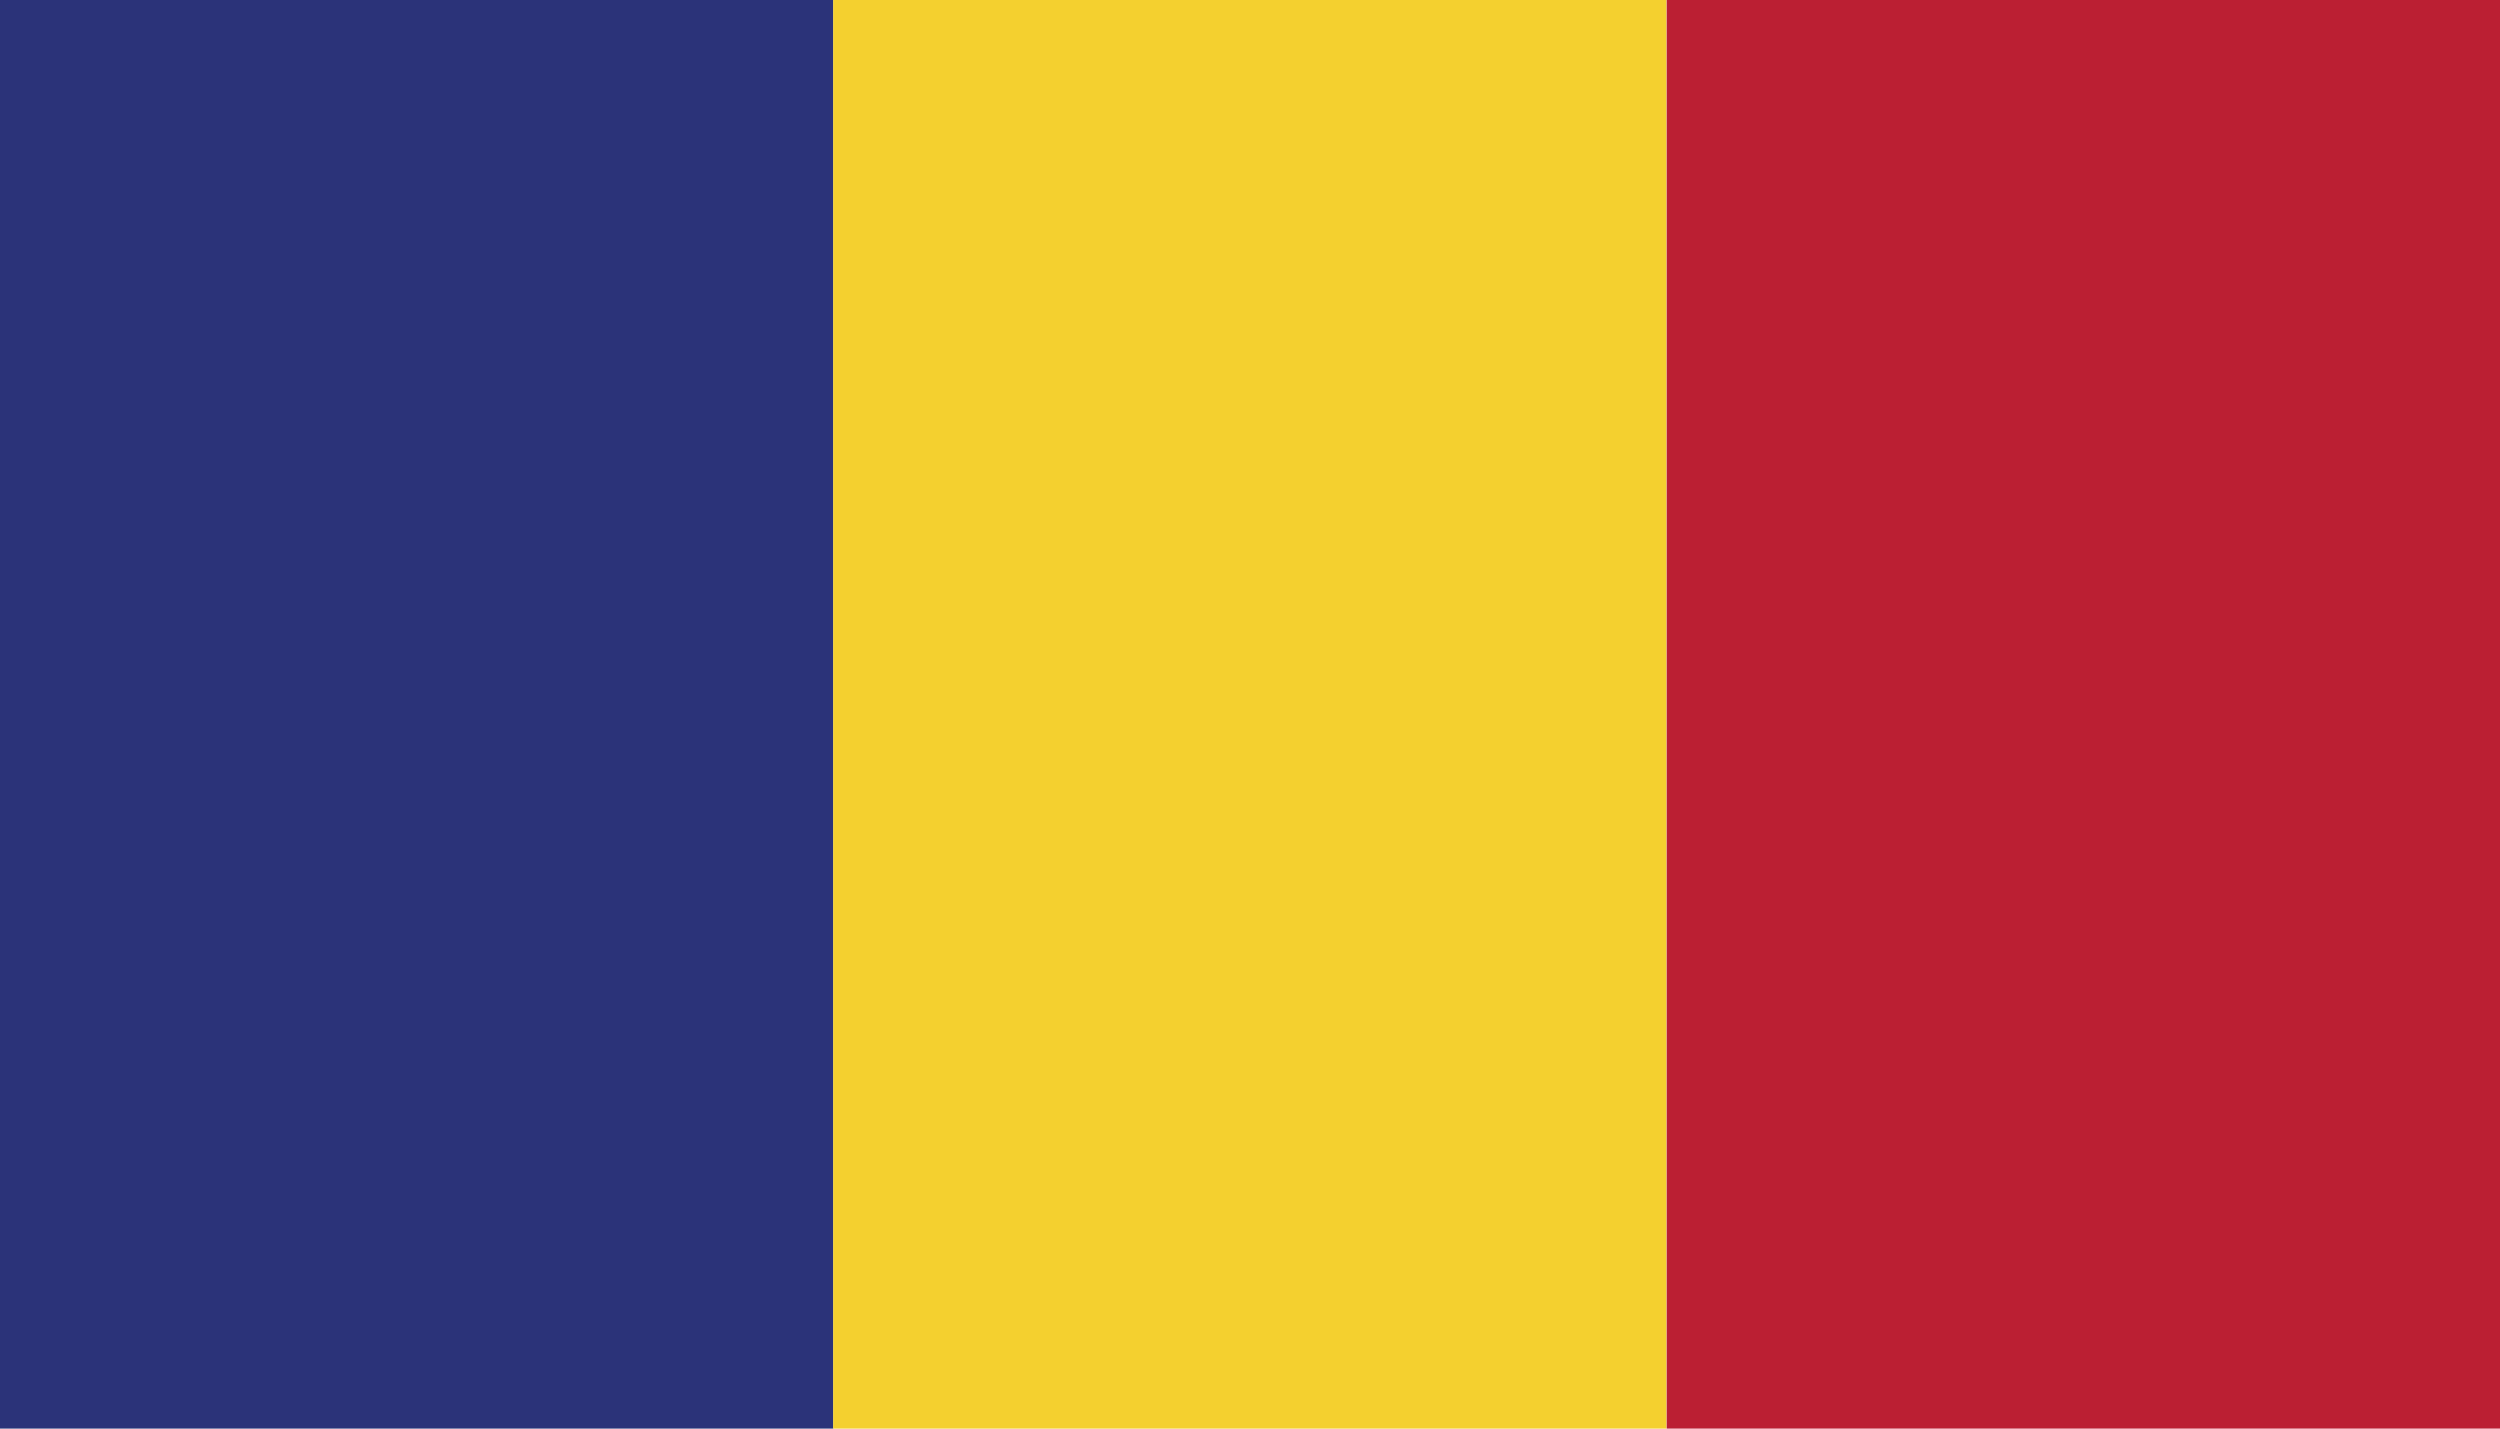 <svg width="56" height="32" viewBox="0 0 56 32" fill="none" xmlns="http://www.w3.org/2000/svg">
<path fill-rule="evenodd" clip-rule="evenodd" d="M0 32H18.666V0H0V32Z" fill="#2B3379"/>
<path fill-rule="evenodd" clip-rule="evenodd" d="M18.663 32H37.329V0H18.663V32Z" fill="#F4D02F"/>
<path fill-rule="evenodd" clip-rule="evenodd" d="M37.334 32H56V0H37.334V32Z" fill="#BB1F33"/>
</svg>
